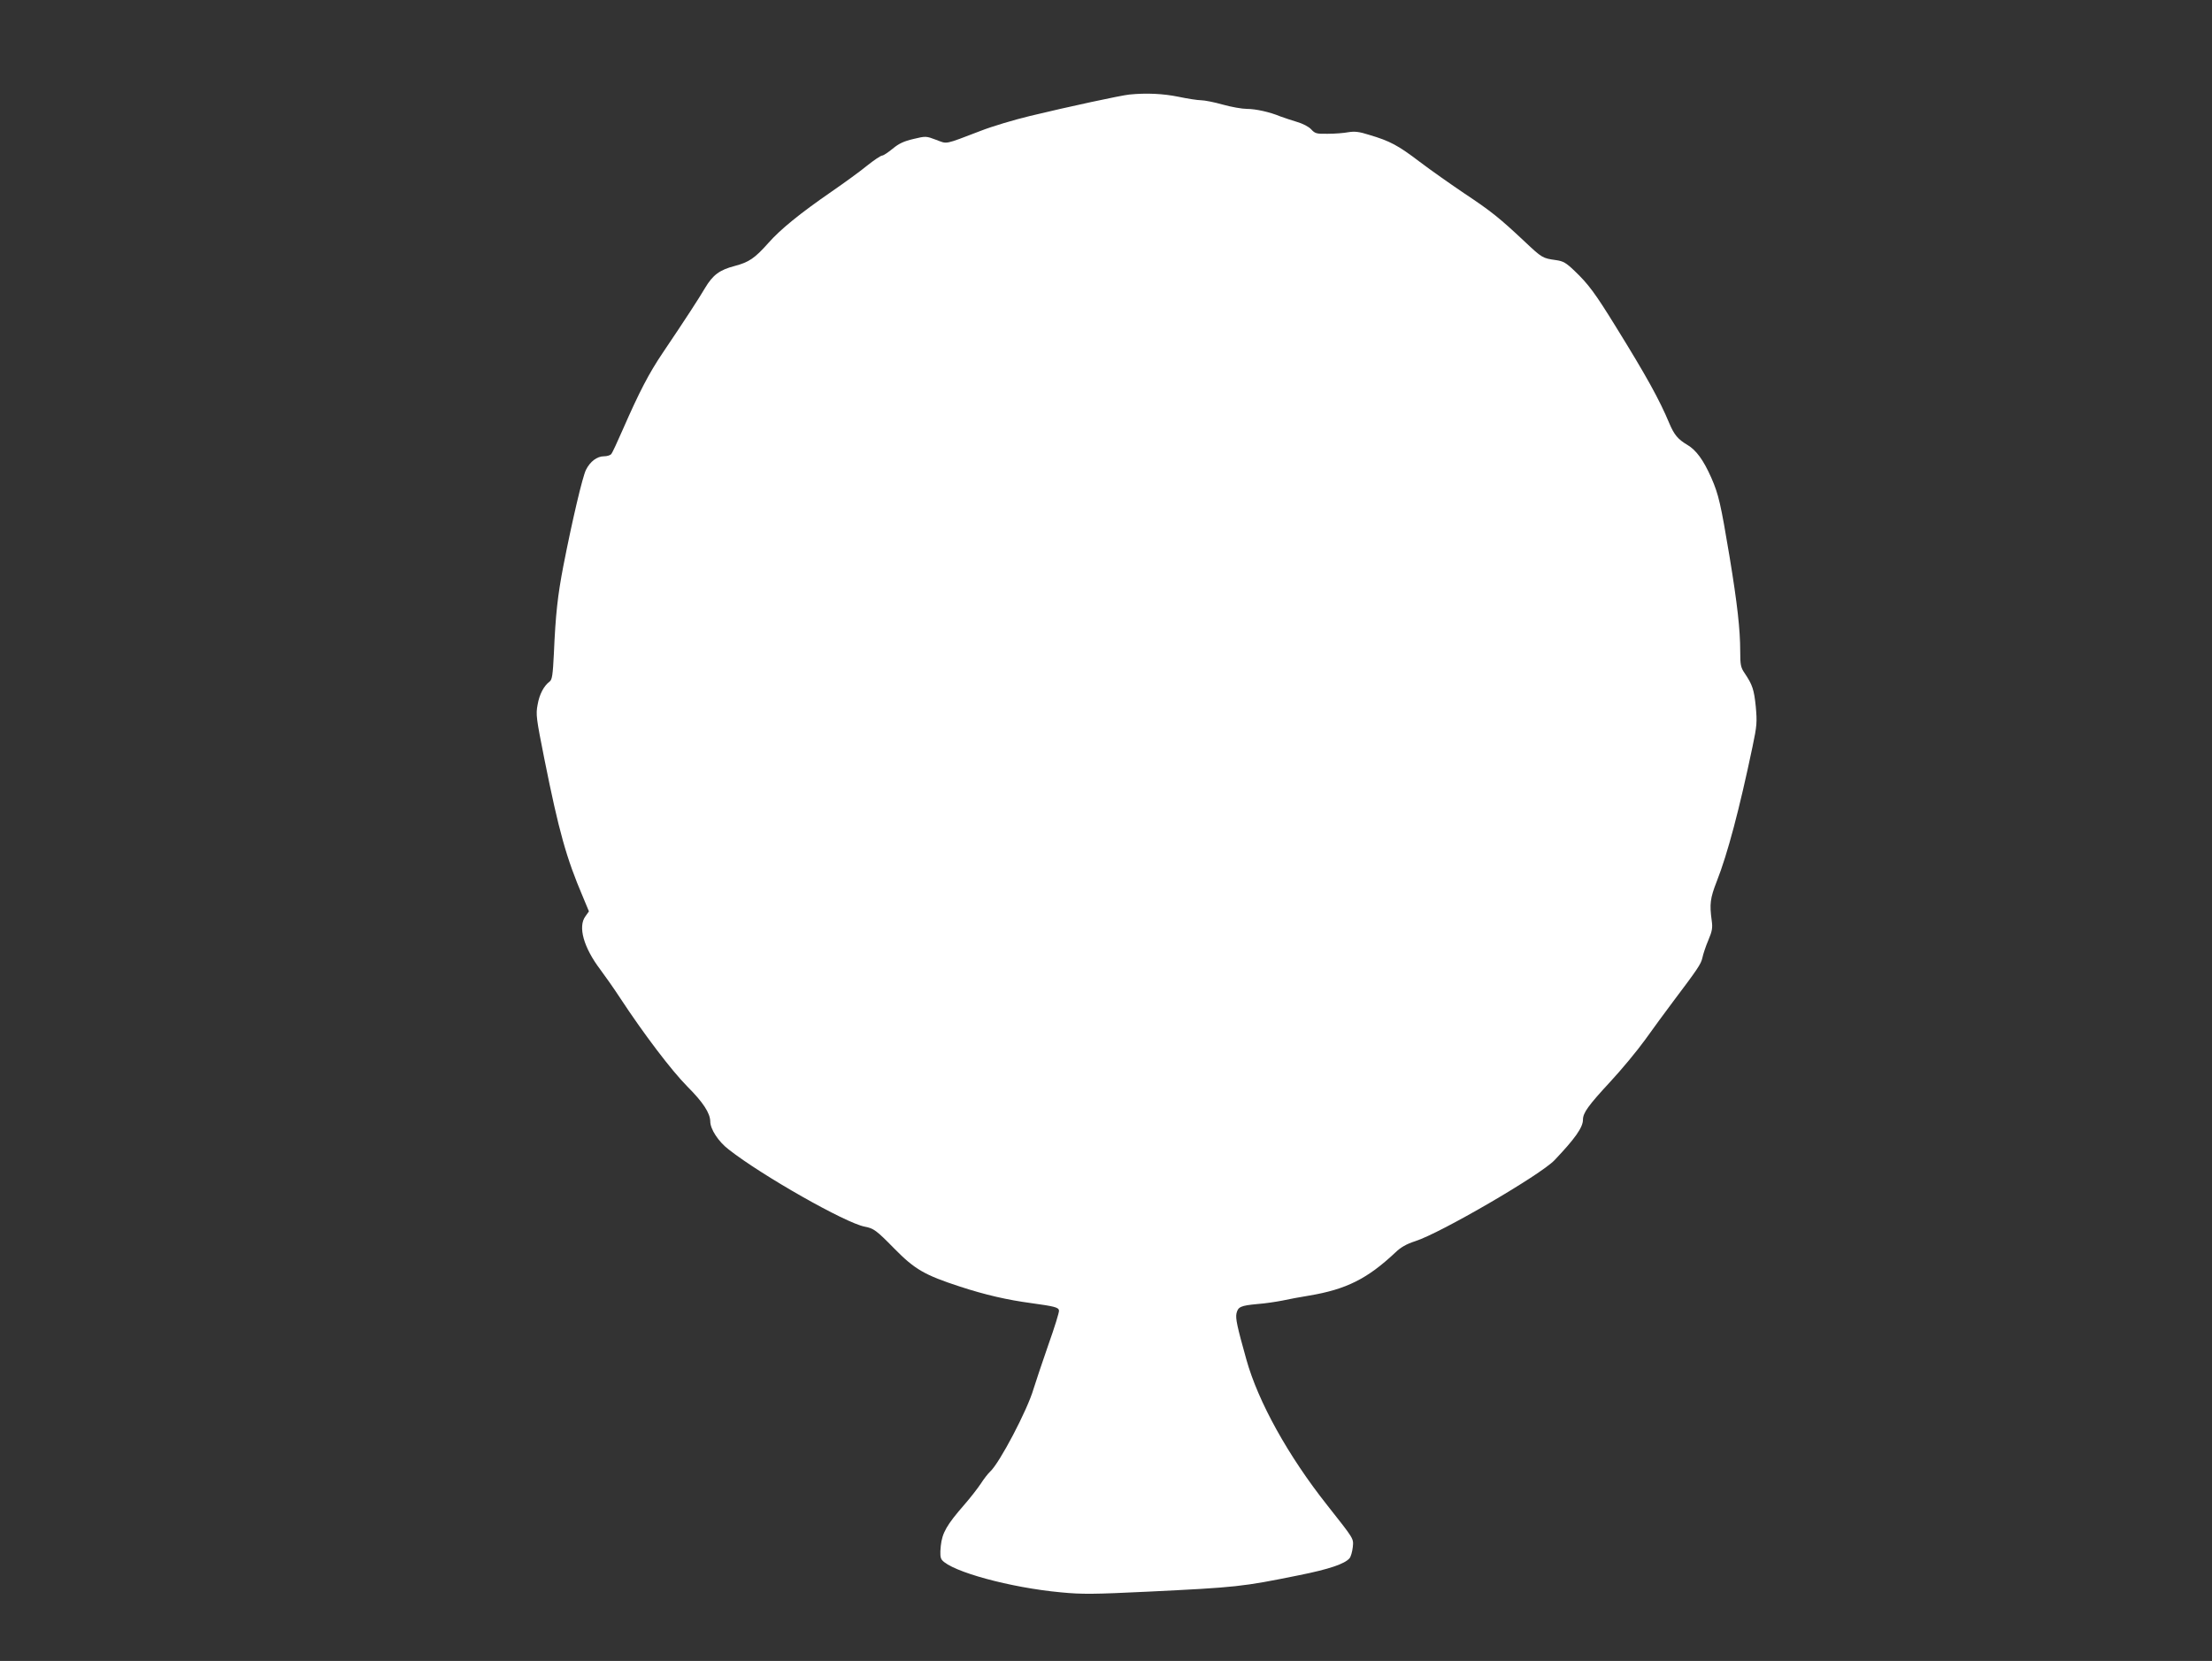 <?xml version="1.0" standalone="no"?>
<!DOCTYPE svg PUBLIC "-//W3C//DTD SVG 20010904//EN"
 "http://www.w3.org/TR/2001/REC-SVG-20010904/DTD/svg10.dtd">
<svg version="1.0" xmlns="http://www.w3.org/2000/svg"
 width="1280pt" height="961pt" viewBox="0 0 1280 961"
 preserveAspectRatio="xMidYMid meet">
<rect x="0" y="0" width="1280" height="961" fill="#333333" stroke="none"/>
<g transform="translate(0,961) scale(0.1,-0.1)"
fill="#ffffff" stroke="none">
<path d="M6535 9063 c-49 -5 -351 -70 -575 -124 -91 -22 -219 -60 -285 -86
-215 -82 -191 -77 -258 -52 -58 22 -60 22 -131 5 -55 -13 -84 -26 -120 -56
-27 -22 -54 -40 -61 -40 -8 0 -47 -26 -87 -58 -40 -33 -134 -101 -208 -152
-181 -125 -293 -216 -363 -295 -80 -90 -113 -112 -196 -134 -88 -23 -126 -52
-171 -127 -36 -61 -111 -177 -244 -374 -81 -120 -136 -226 -232 -445 -31 -71
-61 -136 -67 -142 -5 -7 -24 -13 -42 -13 -40 0 -80 -30 -104 -78 -20 -39 -80
-295 -131 -556 -33 -172 -45 -278 -55 -509 -6 -121 -10 -149 -24 -160 -33 -24
-60 -74 -70 -134 -11 -57 -8 -78 39 -314 84 -419 127 -573 223 -798 l35 -84
-20 -28 c-45 -60 -11 -181 86 -309 27 -36 79 -110 115 -165 136 -207 296 -418
388 -511 92 -92 132 -154 133 -202 0 -45 47 -117 107 -163 194 -152 676 -425
786 -446 53 -10 68 -21 172 -127 119 -121 175 -153 380 -220 147 -48 273 -77
415 -96 131 -18 155 -24 158 -42 2 -9 -26 -99 -62 -200 -35 -100 -73 -215 -85
-253 -35 -122 -198 -432 -252 -480 -12 -11 -36 -42 -54 -70 -18 -27 -60 -81
-94 -120 -103 -118 -129 -164 -137 -239 -5 -48 -3 -70 7 -82 56 -67 395 -160
688 -187 123 -12 190 -11 504 4 513 25 544 28 874 95 175 35 265 66 292 98 8
9 16 38 19 64 5 52 9 44 -147 242 -226 285 -401 600 -469 845 -54 193 -63 236
-57 266 9 38 24 45 120 54 44 3 109 13 145 20 36 8 106 21 156 29 214 36 336
97 497 248 33 32 65 50 117 67 145 46 724 383 805 468 119 125 165 190 165
235 0 39 31 82 156 217 67 72 159 183 205 247 46 65 118 162 159 217 144 191
163 219 171 255 4 20 19 66 34 101 23 54 26 73 20 115 -13 95 -9 129 29 226
63 160 131 417 207 779 26 123 27 143 19 233 -10 98 -19 126 -65 194 -22 32
-25 48 -25 124 0 128 -17 277 -61 545 -52 312 -64 364 -106 460 -46 104 -88
161 -139 191 -54 32 -76 58 -104 124 -57 137 -134 276 -310 560 -119 193 -159
247 -239 323 -49 47 -65 56 -107 62 -78 11 -80 12 -182 108 -144 135 -192 174
-347 277 -77 52 -194 134 -260 184 -125 95 -171 120 -293 156 -56 18 -83 21
-120 15 -26 -5 -79 -9 -119 -9 -65 -1 -73 1 -96 26 -14 15 -48 33 -83 43 -33
10 -75 24 -94 31 -62 26 -144 44 -195 44 -27 0 -90 11 -140 25 -49 14 -106 25
-125 25 -19 0 -78 9 -130 20 -88 18 -185 23 -285 13z"/>
</g>
</svg>
